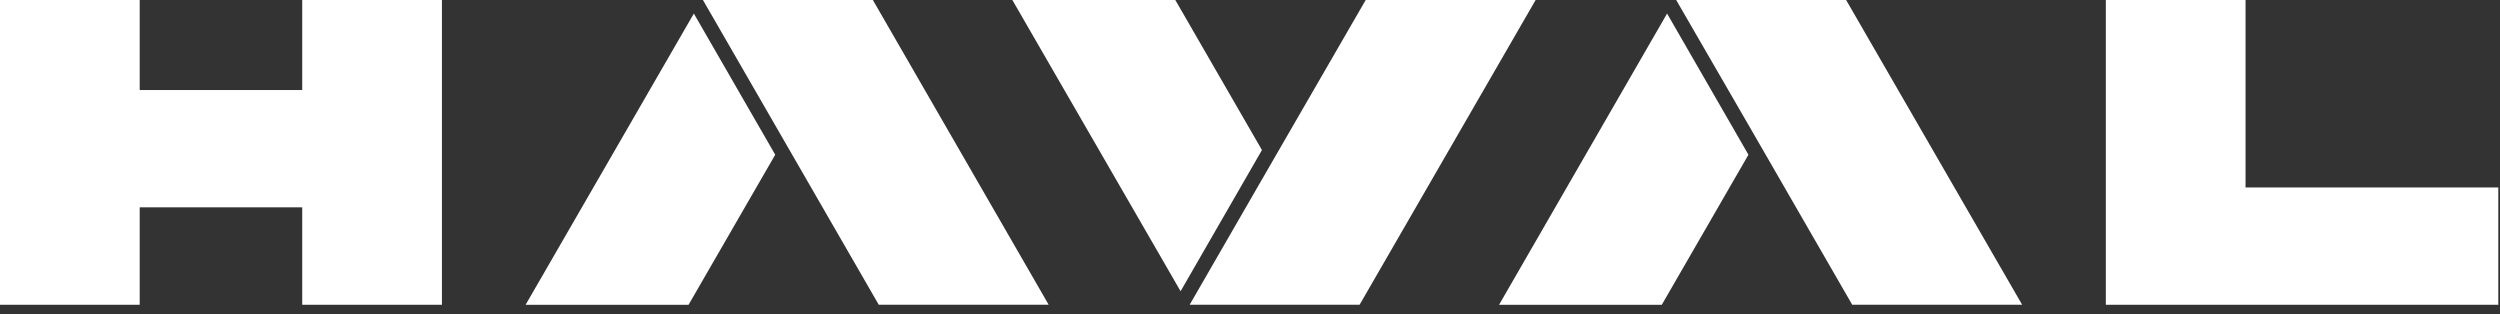 <?xml version="1.0" encoding="UTF-8"?> <svg xmlns="http://www.w3.org/2000/svg" width="191" height="24" viewBox="0 0 191 24" fill="none"><rect x="0" y="0" width="191" height="24" fill="#333333" stroke="none"/><path d="M171.559 14.322V0H160.886V23.284H190.87V14.322H171.559Z" fill="white"></path><path d="M23.09 6.879H10.673V0H0V23.284H10.673V15.84H23.09V23.284H33.763V0H23.09V6.879Z" fill="white"></path><path d="M66.67 0H66.04H53.704L59.872 10.689L67.138 23.284H80.12L66.686 0H66.67Z" fill="white"></path><path d="M40.157 23.285H52.606L59.227 11.821L53.01 1.035L40.157 23.285Z" fill="white"></path><path d="M141.043 0H140.413H128.061L134.245 10.689L141.511 23.284H154.477H154.493L141.043 0Z" fill="white"></path><path d="M114.528 23.285H126.961L133.581 11.821L127.365 1.035L114.528 23.285Z" fill="white"></path><path d="M117.306 0H104.34L97.058 12.595L90.89 23.284H103.226H103.855H103.872L117.322 0H117.306Z" fill="white"></path><path d="M89.793 0H77.344L90.197 22.25L96.413 11.464L89.793 0Z" fill="white"></path></svg> 